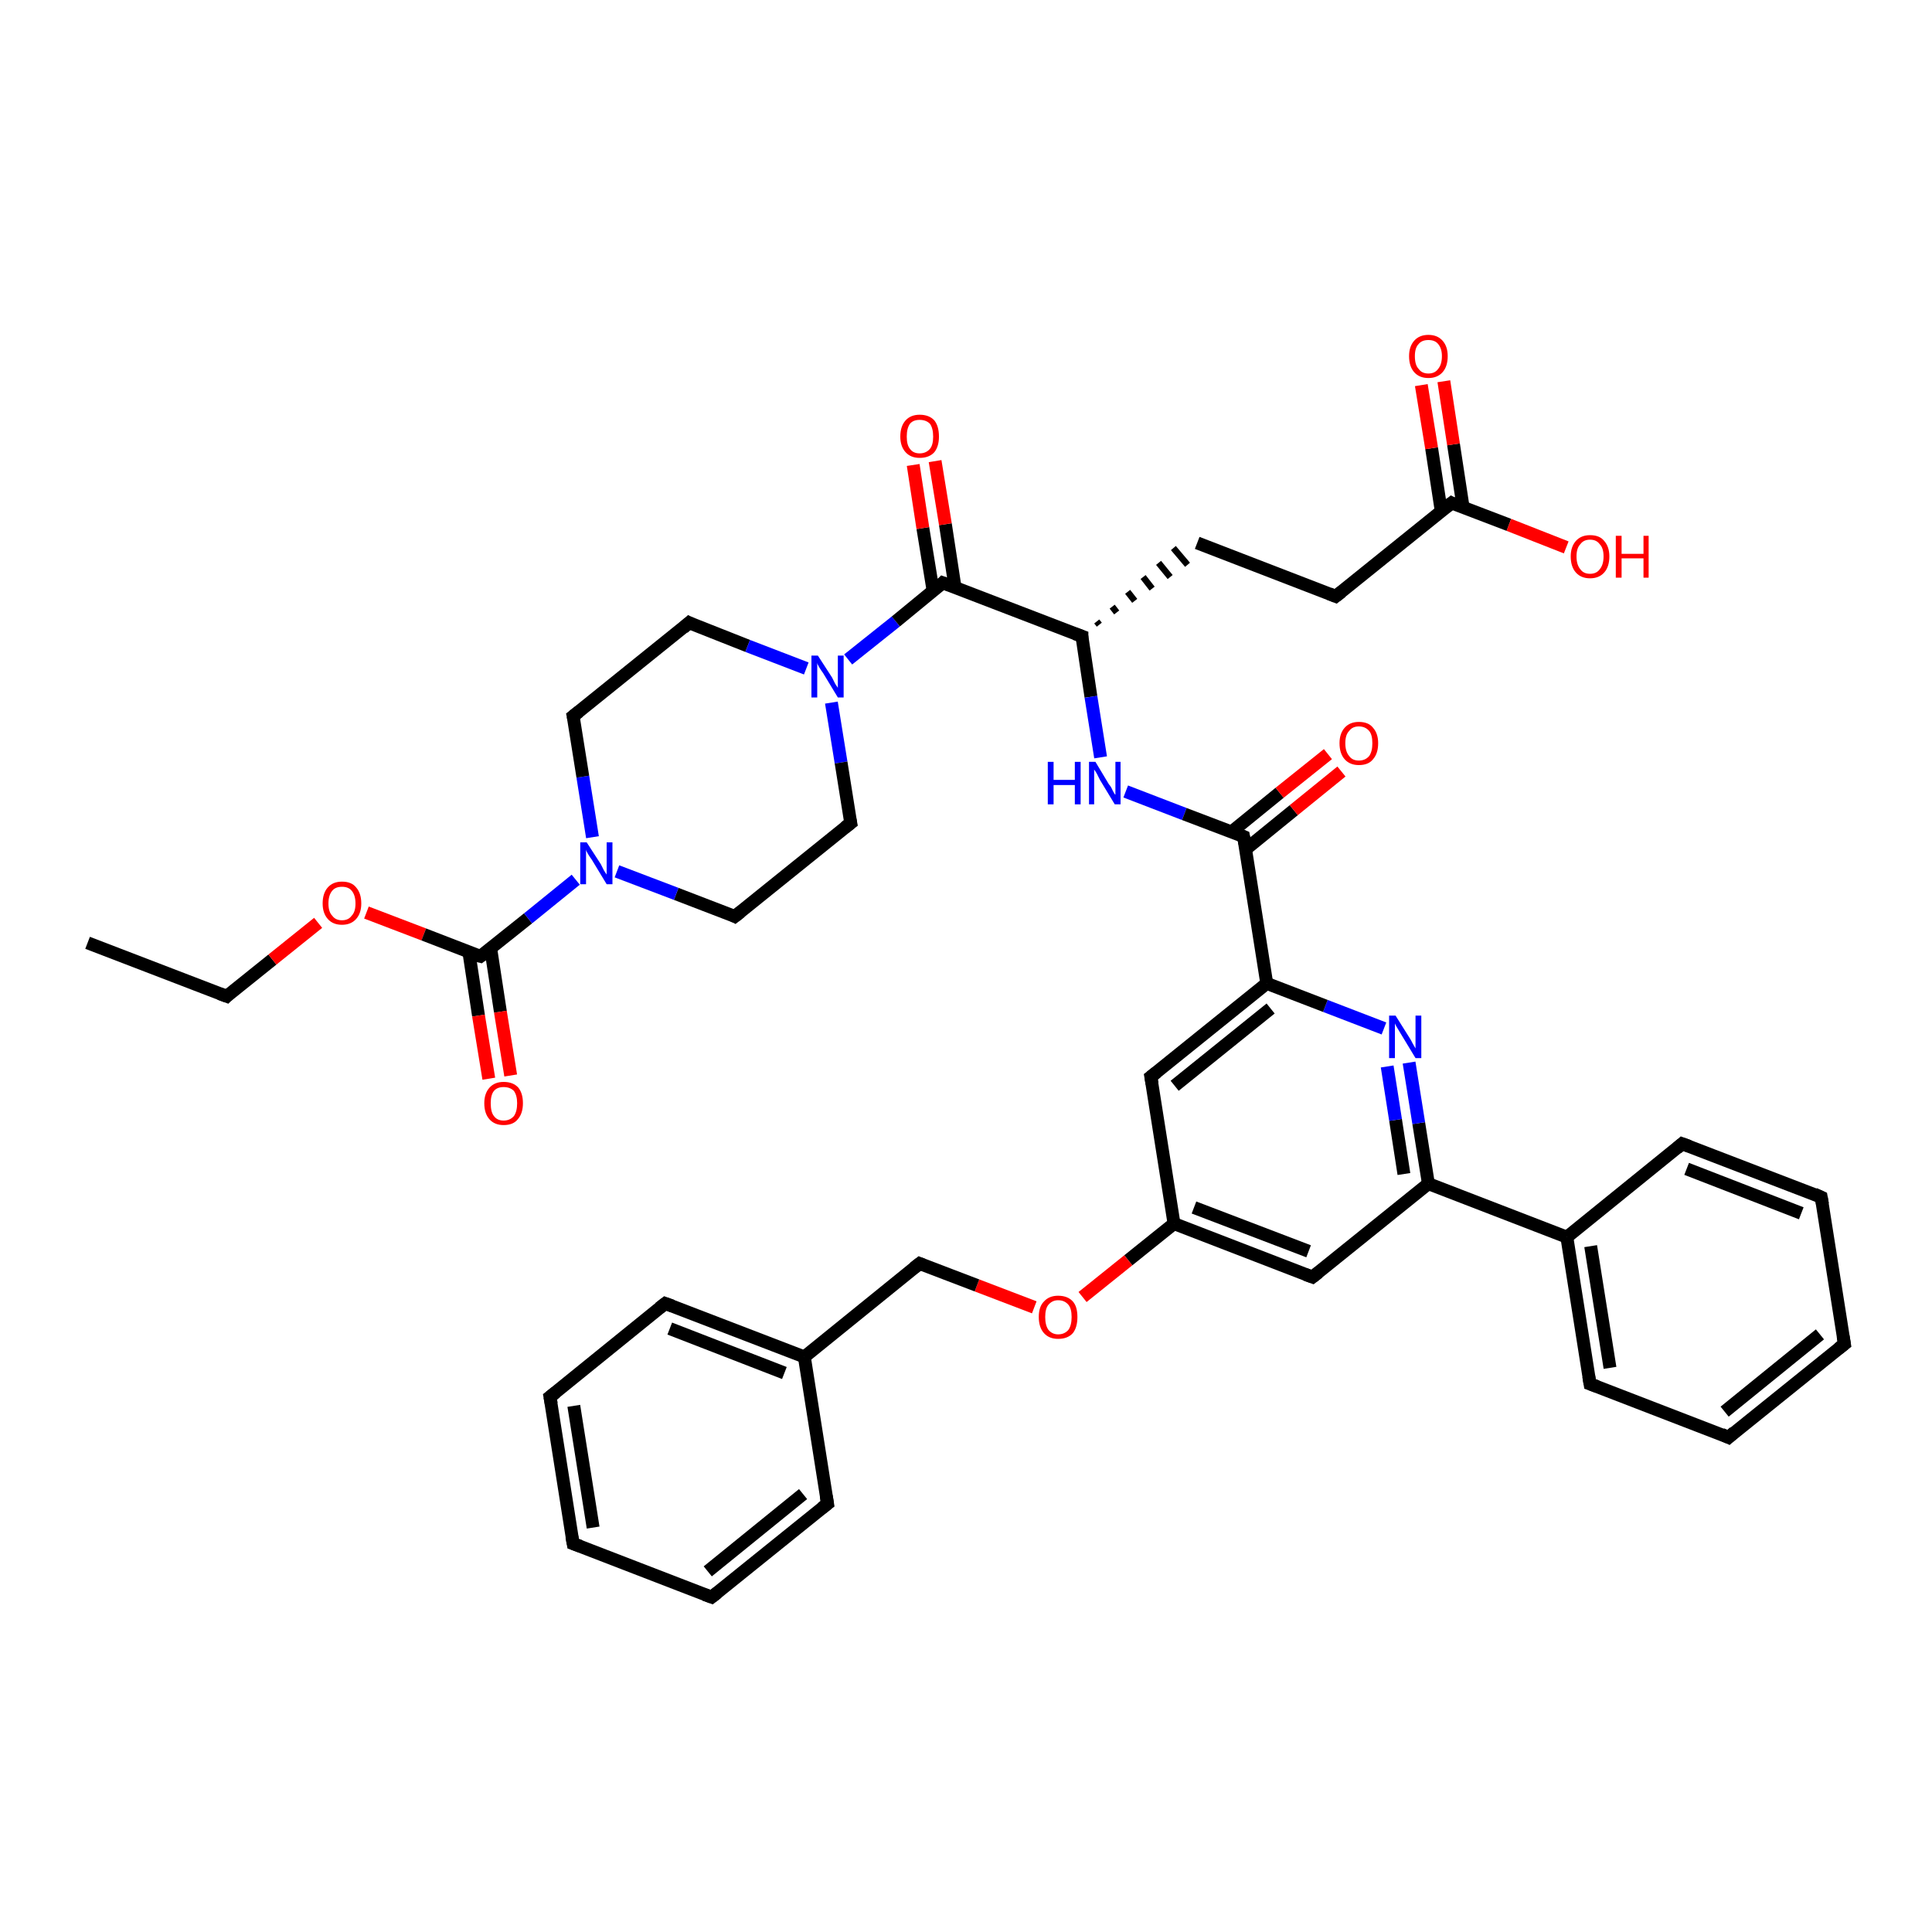 <?xml version='1.0' encoding='iso-8859-1'?>
<svg version='1.1' baseProfile='full'
              xmlns='http://www.w3.org/2000/svg'
                      xmlns:rdkit='http://www.rdkit.org/xml'
                      xmlns:xlink='http://www.w3.org/1999/xlink'
                  xml:space='preserve'
width='300px' height='300px' viewBox='0 0 300 300'>
<!-- END OF HEADER -->
<rect style='opacity:1.0;fill:#FFFFFF;stroke:none' width='300.0' height='300.0' x='0.0' y='0.0'> </rect>
<path class='bond-0 atom-0 atom-1' d='M 13.6,146.4 L 35.2,154.7' style='fill:none;fill-rule:evenodd;stroke:#000000;stroke-width:2.0px;stroke-linecap:butt;stroke-linejoin:miter;stroke-opacity:1' />
<path class='bond-1 atom-1 atom-2' d='M 35.2,154.7 L 42.3,149.0' style='fill:none;fill-rule:evenodd;stroke:#000000;stroke-width:2.0px;stroke-linecap:butt;stroke-linejoin:miter;stroke-opacity:1' />
<path class='bond-1 atom-1 atom-2' d='M 42.3,149.0 L 49.4,143.3' style='fill:none;fill-rule:evenodd;stroke:#FF0000;stroke-width:2.0px;stroke-linecap:butt;stroke-linejoin:miter;stroke-opacity:1' />
<path class='bond-2 atom-2 atom-3' d='M 56.9,141.7 L 65.8,145.1' style='fill:none;fill-rule:evenodd;stroke:#FF0000;stroke-width:2.0px;stroke-linecap:butt;stroke-linejoin:miter;stroke-opacity:1' />
<path class='bond-2 atom-2 atom-3' d='M 65.8,145.1 L 74.6,148.5' style='fill:none;fill-rule:evenodd;stroke:#000000;stroke-width:2.0px;stroke-linecap:butt;stroke-linejoin:miter;stroke-opacity:1' />
<path class='bond-3 atom-3 atom-4' d='M 72.8,147.8 L 74.3,157.7' style='fill:none;fill-rule:evenodd;stroke:#000000;stroke-width:2.0px;stroke-linecap:butt;stroke-linejoin:miter;stroke-opacity:1' />
<path class='bond-3 atom-3 atom-4' d='M 74.3,157.7 L 75.9,167.5' style='fill:none;fill-rule:evenodd;stroke:#FF0000;stroke-width:2.0px;stroke-linecap:butt;stroke-linejoin:miter;stroke-opacity:1' />
<path class='bond-3 atom-3 atom-4' d='M 76.2,147.3 L 77.7,157.1' style='fill:none;fill-rule:evenodd;stroke:#000000;stroke-width:2.0px;stroke-linecap:butt;stroke-linejoin:miter;stroke-opacity:1' />
<path class='bond-3 atom-3 atom-4' d='M 77.7,157.1 L 79.3,167.0' style='fill:none;fill-rule:evenodd;stroke:#FF0000;stroke-width:2.0px;stroke-linecap:butt;stroke-linejoin:miter;stroke-opacity:1' />
<path class='bond-4 atom-3 atom-5' d='M 74.6,148.5 L 82.0,142.6' style='fill:none;fill-rule:evenodd;stroke:#000000;stroke-width:2.0px;stroke-linecap:butt;stroke-linejoin:miter;stroke-opacity:1' />
<path class='bond-4 atom-3 atom-5' d='M 82.0,142.6 L 89.4,136.6' style='fill:none;fill-rule:evenodd;stroke:#0000FF;stroke-width:2.0px;stroke-linecap:butt;stroke-linejoin:miter;stroke-opacity:1' />
<path class='bond-5 atom-5 atom-6' d='M 92.0,130.0 L 90.5,120.6' style='fill:none;fill-rule:evenodd;stroke:#0000FF;stroke-width:2.0px;stroke-linecap:butt;stroke-linejoin:miter;stroke-opacity:1' />
<path class='bond-5 atom-5 atom-6' d='M 90.5,120.6 L 89.0,111.2' style='fill:none;fill-rule:evenodd;stroke:#000000;stroke-width:2.0px;stroke-linecap:butt;stroke-linejoin:miter;stroke-opacity:1' />
<path class='bond-6 atom-6 atom-7' d='M 89.0,111.2 L 107.0,96.7' style='fill:none;fill-rule:evenodd;stroke:#000000;stroke-width:2.0px;stroke-linecap:butt;stroke-linejoin:miter;stroke-opacity:1' />
<path class='bond-7 atom-7 atom-8' d='M 107.0,96.7 L 116.1,100.3' style='fill:none;fill-rule:evenodd;stroke:#000000;stroke-width:2.0px;stroke-linecap:butt;stroke-linejoin:miter;stroke-opacity:1' />
<path class='bond-7 atom-7 atom-8' d='M 116.1,100.3 L 125.2,103.8' style='fill:none;fill-rule:evenodd;stroke:#0000FF;stroke-width:2.0px;stroke-linecap:butt;stroke-linejoin:miter;stroke-opacity:1' />
<path class='bond-8 atom-8 atom-9' d='M 129.1,109.1 L 130.6,118.4' style='fill:none;fill-rule:evenodd;stroke:#0000FF;stroke-width:2.0px;stroke-linecap:butt;stroke-linejoin:miter;stroke-opacity:1' />
<path class='bond-8 atom-8 atom-9' d='M 130.6,118.4 L 132.1,127.8' style='fill:none;fill-rule:evenodd;stroke:#000000;stroke-width:2.0px;stroke-linecap:butt;stroke-linejoin:miter;stroke-opacity:1' />
<path class='bond-9 atom-9 atom-10' d='M 132.1,127.8 L 114.1,142.3' style='fill:none;fill-rule:evenodd;stroke:#000000;stroke-width:2.0px;stroke-linecap:butt;stroke-linejoin:miter;stroke-opacity:1' />
<path class='bond-10 atom-8 atom-11' d='M 131.7,102.4 L 139.1,96.5' style='fill:none;fill-rule:evenodd;stroke:#0000FF;stroke-width:2.0px;stroke-linecap:butt;stroke-linejoin:miter;stroke-opacity:1' />
<path class='bond-10 atom-8 atom-11' d='M 139.1,96.5 L 146.4,90.5' style='fill:none;fill-rule:evenodd;stroke:#000000;stroke-width:2.0px;stroke-linecap:butt;stroke-linejoin:miter;stroke-opacity:1' />
<path class='bond-11 atom-11 atom-12' d='M 148.3,91.2 L 146.8,81.4' style='fill:none;fill-rule:evenodd;stroke:#000000;stroke-width:2.0px;stroke-linecap:butt;stroke-linejoin:miter;stroke-opacity:1' />
<path class='bond-11 atom-11 atom-12' d='M 146.8,81.4 L 145.2,71.6' style='fill:none;fill-rule:evenodd;stroke:#FF0000;stroke-width:2.0px;stroke-linecap:butt;stroke-linejoin:miter;stroke-opacity:1' />
<path class='bond-11 atom-11 atom-12' d='M 144.9,91.8 L 143.3,82.0' style='fill:none;fill-rule:evenodd;stroke:#000000;stroke-width:2.0px;stroke-linecap:butt;stroke-linejoin:miter;stroke-opacity:1' />
<path class='bond-11 atom-11 atom-12' d='M 143.3,82.0 L 141.8,72.2' style='fill:none;fill-rule:evenodd;stroke:#FF0000;stroke-width:2.0px;stroke-linecap:butt;stroke-linejoin:miter;stroke-opacity:1' />
<path class='bond-12 atom-11 atom-13' d='M 146.4,90.5 L 168.0,98.8' style='fill:none;fill-rule:evenodd;stroke:#000000;stroke-width:2.0px;stroke-linecap:butt;stroke-linejoin:miter;stroke-opacity:1' />
<path class='bond-13 atom-13 atom-14' d='M 170.7,97.0 L 170.3,96.5' style='fill:none;fill-rule:evenodd;stroke:#000000;stroke-width:1.0px;stroke-linecap:butt;stroke-linejoin:miter;stroke-opacity:1' />
<path class='bond-13 atom-13 atom-14' d='M 173.4,95.1 L 172.7,94.2' style='fill:none;fill-rule:evenodd;stroke:#000000;stroke-width:1.0px;stroke-linecap:butt;stroke-linejoin:miter;stroke-opacity:1' />
<path class='bond-13 atom-13 atom-14' d='M 176.2,93.3 L 175.1,91.9' style='fill:none;fill-rule:evenodd;stroke:#000000;stroke-width:1.0px;stroke-linecap:butt;stroke-linejoin:miter;stroke-opacity:1' />
<path class='bond-13 atom-13 atom-14' d='M 178.9,91.4 L 177.5,89.6' style='fill:none;fill-rule:evenodd;stroke:#000000;stroke-width:1.0px;stroke-linecap:butt;stroke-linejoin:miter;stroke-opacity:1' />
<path class='bond-13 atom-13 atom-14' d='M 181.7,89.6 L 179.9,87.4' style='fill:none;fill-rule:evenodd;stroke:#000000;stroke-width:1.0px;stroke-linecap:butt;stroke-linejoin:miter;stroke-opacity:1' />
<path class='bond-13 atom-13 atom-14' d='M 184.4,87.7 L 182.2,85.1' style='fill:none;fill-rule:evenodd;stroke:#000000;stroke-width:1.0px;stroke-linecap:butt;stroke-linejoin:miter;stroke-opacity:1' />
<path class='bond-14 atom-14 atom-15' d='M 185.9,84.3 L 207.4,92.6' style='fill:none;fill-rule:evenodd;stroke:#000000;stroke-width:2.0px;stroke-linecap:butt;stroke-linejoin:miter;stroke-opacity:1' />
<path class='bond-15 atom-15 atom-16' d='M 207.4,92.6 L 225.4,78.1' style='fill:none;fill-rule:evenodd;stroke:#000000;stroke-width:2.0px;stroke-linecap:butt;stroke-linejoin:miter;stroke-opacity:1' />
<path class='bond-16 atom-16 atom-17' d='M 225.4,78.1 L 234.3,81.5' style='fill:none;fill-rule:evenodd;stroke:#000000;stroke-width:2.0px;stroke-linecap:butt;stroke-linejoin:miter;stroke-opacity:1' />
<path class='bond-16 atom-16 atom-17' d='M 234.3,81.5 L 243.2,85.0' style='fill:none;fill-rule:evenodd;stroke:#FF0000;stroke-width:2.0px;stroke-linecap:butt;stroke-linejoin:miter;stroke-opacity:1' />
<path class='bond-17 atom-16 atom-18' d='M 227.2,78.8 L 225.7,69.0' style='fill:none;fill-rule:evenodd;stroke:#000000;stroke-width:2.0px;stroke-linecap:butt;stroke-linejoin:miter;stroke-opacity:1' />
<path class='bond-17 atom-16 atom-18' d='M 225.7,69.0 L 224.2,59.2' style='fill:none;fill-rule:evenodd;stroke:#FF0000;stroke-width:2.0px;stroke-linecap:butt;stroke-linejoin:miter;stroke-opacity:1' />
<path class='bond-17 atom-16 atom-18' d='M 223.8,79.4 L 222.3,69.6' style='fill:none;fill-rule:evenodd;stroke:#000000;stroke-width:2.0px;stroke-linecap:butt;stroke-linejoin:miter;stroke-opacity:1' />
<path class='bond-17 atom-16 atom-18' d='M 222.3,69.6 L 220.7,59.8' style='fill:none;fill-rule:evenodd;stroke:#FF0000;stroke-width:2.0px;stroke-linecap:butt;stroke-linejoin:miter;stroke-opacity:1' />
<path class='bond-18 atom-13 atom-19' d='M 168.0,98.8 L 169.4,108.2' style='fill:none;fill-rule:evenodd;stroke:#000000;stroke-width:2.0px;stroke-linecap:butt;stroke-linejoin:miter;stroke-opacity:1' />
<path class='bond-18 atom-13 atom-19' d='M 169.4,108.2 L 170.9,117.6' style='fill:none;fill-rule:evenodd;stroke:#0000FF;stroke-width:2.0px;stroke-linecap:butt;stroke-linejoin:miter;stroke-opacity:1' />
<path class='bond-19 atom-19 atom-20' d='M 174.8,122.9 L 183.9,126.4' style='fill:none;fill-rule:evenodd;stroke:#0000FF;stroke-width:2.0px;stroke-linecap:butt;stroke-linejoin:miter;stroke-opacity:1' />
<path class='bond-19 atom-19 atom-20' d='M 183.9,126.4 L 193.1,129.9' style='fill:none;fill-rule:evenodd;stroke:#000000;stroke-width:2.0px;stroke-linecap:butt;stroke-linejoin:miter;stroke-opacity:1' />
<path class='bond-20 atom-20 atom-21' d='M 193.4,131.9 L 200.9,125.8' style='fill:none;fill-rule:evenodd;stroke:#000000;stroke-width:2.0px;stroke-linecap:butt;stroke-linejoin:miter;stroke-opacity:1' />
<path class='bond-20 atom-20 atom-21' d='M 200.9,125.8 L 208.3,119.8' style='fill:none;fill-rule:evenodd;stroke:#FF0000;stroke-width:2.0px;stroke-linecap:butt;stroke-linejoin:miter;stroke-opacity:1' />
<path class='bond-20 atom-20 atom-21' d='M 191.2,129.2 L 198.7,123.1' style='fill:none;fill-rule:evenodd;stroke:#000000;stroke-width:2.0px;stroke-linecap:butt;stroke-linejoin:miter;stroke-opacity:1' />
<path class='bond-20 atom-20 atom-21' d='M 198.7,123.1 L 206.2,117.1' style='fill:none;fill-rule:evenodd;stroke:#FF0000;stroke-width:2.0px;stroke-linecap:butt;stroke-linejoin:miter;stroke-opacity:1' />
<path class='bond-21 atom-20 atom-22' d='M 193.1,129.9 L 196.7,152.7' style='fill:none;fill-rule:evenodd;stroke:#000000;stroke-width:2.0px;stroke-linecap:butt;stroke-linejoin:miter;stroke-opacity:1' />
<path class='bond-22 atom-22 atom-23' d='M 196.7,152.7 L 178.7,167.2' style='fill:none;fill-rule:evenodd;stroke:#000000;stroke-width:2.0px;stroke-linecap:butt;stroke-linejoin:miter;stroke-opacity:1' />
<path class='bond-22 atom-22 atom-23' d='M 197.3,156.6 L 182.4,168.6' style='fill:none;fill-rule:evenodd;stroke:#000000;stroke-width:2.0px;stroke-linecap:butt;stroke-linejoin:miter;stroke-opacity:1' />
<path class='bond-23 atom-23 atom-24' d='M 178.7,167.2 L 182.3,190.0' style='fill:none;fill-rule:evenodd;stroke:#000000;stroke-width:2.0px;stroke-linecap:butt;stroke-linejoin:miter;stroke-opacity:1' />
<path class='bond-24 atom-24 atom-25' d='M 182.3,190.0 L 175.2,195.7' style='fill:none;fill-rule:evenodd;stroke:#000000;stroke-width:2.0px;stroke-linecap:butt;stroke-linejoin:miter;stroke-opacity:1' />
<path class='bond-24 atom-24 atom-25' d='M 175.2,195.7 L 168.1,201.4' style='fill:none;fill-rule:evenodd;stroke:#FF0000;stroke-width:2.0px;stroke-linecap:butt;stroke-linejoin:miter;stroke-opacity:1' />
<path class='bond-25 atom-25 atom-26' d='M 160.6,203.0 L 151.7,199.6' style='fill:none;fill-rule:evenodd;stroke:#FF0000;stroke-width:2.0px;stroke-linecap:butt;stroke-linejoin:miter;stroke-opacity:1' />
<path class='bond-25 atom-25 atom-26' d='M 151.7,199.6 L 142.8,196.2' style='fill:none;fill-rule:evenodd;stroke:#000000;stroke-width:2.0px;stroke-linecap:butt;stroke-linejoin:miter;stroke-opacity:1' />
<path class='bond-26 atom-26 atom-27' d='M 142.8,196.2 L 124.9,210.7' style='fill:none;fill-rule:evenodd;stroke:#000000;stroke-width:2.0px;stroke-linecap:butt;stroke-linejoin:miter;stroke-opacity:1' />
<path class='bond-27 atom-27 atom-28' d='M 124.9,210.7 L 103.3,202.4' style='fill:none;fill-rule:evenodd;stroke:#000000;stroke-width:2.0px;stroke-linecap:butt;stroke-linejoin:miter;stroke-opacity:1' />
<path class='bond-27 atom-27 atom-28' d='M 121.8,213.2 L 104.0,206.3' style='fill:none;fill-rule:evenodd;stroke:#000000;stroke-width:2.0px;stroke-linecap:butt;stroke-linejoin:miter;stroke-opacity:1' />
<path class='bond-28 atom-28 atom-29' d='M 103.3,202.4 L 85.4,216.9' style='fill:none;fill-rule:evenodd;stroke:#000000;stroke-width:2.0px;stroke-linecap:butt;stroke-linejoin:miter;stroke-opacity:1' />
<path class='bond-29 atom-29 atom-30' d='M 85.4,216.9 L 89.0,239.7' style='fill:none;fill-rule:evenodd;stroke:#000000;stroke-width:2.0px;stroke-linecap:butt;stroke-linejoin:miter;stroke-opacity:1' />
<path class='bond-29 atom-29 atom-30' d='M 89.1,218.3 L 92.1,237.2' style='fill:none;fill-rule:evenodd;stroke:#000000;stroke-width:2.0px;stroke-linecap:butt;stroke-linejoin:miter;stroke-opacity:1' />
<path class='bond-30 atom-30 atom-31' d='M 89.0,239.7 L 110.5,248.0' style='fill:none;fill-rule:evenodd;stroke:#000000;stroke-width:2.0px;stroke-linecap:butt;stroke-linejoin:miter;stroke-opacity:1' />
<path class='bond-31 atom-31 atom-32' d='M 110.5,248.0 L 128.5,233.5' style='fill:none;fill-rule:evenodd;stroke:#000000;stroke-width:2.0px;stroke-linecap:butt;stroke-linejoin:miter;stroke-opacity:1' />
<path class='bond-31 atom-31 atom-32' d='M 109.9,244.0 L 124.7,232.0' style='fill:none;fill-rule:evenodd;stroke:#000000;stroke-width:2.0px;stroke-linecap:butt;stroke-linejoin:miter;stroke-opacity:1' />
<path class='bond-32 atom-24 atom-33' d='M 182.3,190.0 L 203.8,198.3' style='fill:none;fill-rule:evenodd;stroke:#000000;stroke-width:2.0px;stroke-linecap:butt;stroke-linejoin:miter;stroke-opacity:1' />
<path class='bond-32 atom-24 atom-33' d='M 185.4,187.5 L 203.2,194.3' style='fill:none;fill-rule:evenodd;stroke:#000000;stroke-width:2.0px;stroke-linecap:butt;stroke-linejoin:miter;stroke-opacity:1' />
<path class='bond-33 atom-33 atom-34' d='M 203.8,198.3 L 221.8,183.8' style='fill:none;fill-rule:evenodd;stroke:#000000;stroke-width:2.0px;stroke-linecap:butt;stroke-linejoin:miter;stroke-opacity:1' />
<path class='bond-34 atom-34 atom-35' d='M 221.8,183.8 L 220.3,174.4' style='fill:none;fill-rule:evenodd;stroke:#000000;stroke-width:2.0px;stroke-linecap:butt;stroke-linejoin:miter;stroke-opacity:1' />
<path class='bond-34 atom-34 atom-35' d='M 220.3,174.4 L 218.8,165.0' style='fill:none;fill-rule:evenodd;stroke:#0000FF;stroke-width:2.0px;stroke-linecap:butt;stroke-linejoin:miter;stroke-opacity:1' />
<path class='bond-34 atom-34 atom-35' d='M 218.0,182.3 L 216.7,173.9' style='fill:none;fill-rule:evenodd;stroke:#000000;stroke-width:2.0px;stroke-linecap:butt;stroke-linejoin:miter;stroke-opacity:1' />
<path class='bond-34 atom-34 atom-35' d='M 216.7,173.9 L 215.4,165.6' style='fill:none;fill-rule:evenodd;stroke:#0000FF;stroke-width:2.0px;stroke-linecap:butt;stroke-linejoin:miter;stroke-opacity:1' />
<path class='bond-35 atom-34 atom-36' d='M 221.8,183.8 L 243.3,192.1' style='fill:none;fill-rule:evenodd;stroke:#000000;stroke-width:2.0px;stroke-linecap:butt;stroke-linejoin:miter;stroke-opacity:1' />
<path class='bond-36 atom-36 atom-37' d='M 243.3,192.1 L 246.9,214.9' style='fill:none;fill-rule:evenodd;stroke:#000000;stroke-width:2.0px;stroke-linecap:butt;stroke-linejoin:miter;stroke-opacity:1' />
<path class='bond-36 atom-36 atom-37' d='M 247.0,193.5 L 250.0,212.4' style='fill:none;fill-rule:evenodd;stroke:#000000;stroke-width:2.0px;stroke-linecap:butt;stroke-linejoin:miter;stroke-opacity:1' />
<path class='bond-37 atom-37 atom-38' d='M 246.9,214.9 L 268.4,223.2' style='fill:none;fill-rule:evenodd;stroke:#000000;stroke-width:2.0px;stroke-linecap:butt;stroke-linejoin:miter;stroke-opacity:1' />
<path class='bond-38 atom-38 atom-39' d='M 268.4,223.2 L 286.4,208.7' style='fill:none;fill-rule:evenodd;stroke:#000000;stroke-width:2.0px;stroke-linecap:butt;stroke-linejoin:miter;stroke-opacity:1' />
<path class='bond-38 atom-38 atom-39' d='M 267.8,219.2 L 282.6,207.2' style='fill:none;fill-rule:evenodd;stroke:#000000;stroke-width:2.0px;stroke-linecap:butt;stroke-linejoin:miter;stroke-opacity:1' />
<path class='bond-39 atom-39 atom-40' d='M 286.4,208.7 L 282.8,185.9' style='fill:none;fill-rule:evenodd;stroke:#000000;stroke-width:2.0px;stroke-linecap:butt;stroke-linejoin:miter;stroke-opacity:1' />
<path class='bond-40 atom-40 atom-41' d='M 282.8,185.9 L 261.2,177.6' style='fill:none;fill-rule:evenodd;stroke:#000000;stroke-width:2.0px;stroke-linecap:butt;stroke-linejoin:miter;stroke-opacity:1' />
<path class='bond-40 atom-40 atom-41' d='M 279.7,188.4 L 261.9,181.5' style='fill:none;fill-rule:evenodd;stroke:#000000;stroke-width:2.0px;stroke-linecap:butt;stroke-linejoin:miter;stroke-opacity:1' />
<path class='bond-41 atom-10 atom-5' d='M 114.1,142.3 L 105.0,138.8' style='fill:none;fill-rule:evenodd;stroke:#000000;stroke-width:2.0px;stroke-linecap:butt;stroke-linejoin:miter;stroke-opacity:1' />
<path class='bond-41 atom-10 atom-5' d='M 105.0,138.8 L 95.8,135.3' style='fill:none;fill-rule:evenodd;stroke:#0000FF;stroke-width:2.0px;stroke-linecap:butt;stroke-linejoin:miter;stroke-opacity:1' />
<path class='bond-42 atom-35 atom-22' d='M 214.9,159.7 L 205.8,156.2' style='fill:none;fill-rule:evenodd;stroke:#0000FF;stroke-width:2.0px;stroke-linecap:butt;stroke-linejoin:miter;stroke-opacity:1' />
<path class='bond-42 atom-35 atom-22' d='M 205.8,156.2 L 196.7,152.7' style='fill:none;fill-rule:evenodd;stroke:#000000;stroke-width:2.0px;stroke-linecap:butt;stroke-linejoin:miter;stroke-opacity:1' />
<path class='bond-43 atom-41 atom-36' d='M 261.2,177.6 L 243.3,192.1' style='fill:none;fill-rule:evenodd;stroke:#000000;stroke-width:2.0px;stroke-linecap:butt;stroke-linejoin:miter;stroke-opacity:1' />
<path class='bond-44 atom-32 atom-27' d='M 128.5,233.5 L 124.9,210.7' style='fill:none;fill-rule:evenodd;stroke:#000000;stroke-width:2.0px;stroke-linecap:butt;stroke-linejoin:miter;stroke-opacity:1' />
<path d='M 34.1,154.3 L 35.2,154.7 L 35.5,154.4' style='fill:none;stroke:#000000;stroke-width:2.0px;stroke-linecap:butt;stroke-linejoin:miter;stroke-opacity:1;' />
<path d='M 74.2,148.4 L 74.6,148.5 L 75.0,148.2' style='fill:none;stroke:#000000;stroke-width:2.0px;stroke-linecap:butt;stroke-linejoin:miter;stroke-opacity:1;' />
<path d='M 89.1,111.7 L 89.0,111.2 L 89.9,110.5' style='fill:none;stroke:#000000;stroke-width:2.0px;stroke-linecap:butt;stroke-linejoin:miter;stroke-opacity:1;' />
<path d='M 106.1,97.5 L 107.0,96.7 L 107.4,96.9' style='fill:none;stroke:#000000;stroke-width:2.0px;stroke-linecap:butt;stroke-linejoin:miter;stroke-opacity:1;' />
<path d='M 132.0,127.3 L 132.1,127.8 L 131.2,128.5' style='fill:none;stroke:#000000;stroke-width:2.0px;stroke-linecap:butt;stroke-linejoin:miter;stroke-opacity:1;' />
<path d='M 115.0,141.6 L 114.1,142.3 L 113.7,142.1' style='fill:none;stroke:#000000;stroke-width:2.0px;stroke-linecap:butt;stroke-linejoin:miter;stroke-opacity:1;' />
<path d='M 146.1,90.8 L 146.4,90.5 L 147.5,90.9' style='fill:none;stroke:#000000;stroke-width:2.0px;stroke-linecap:butt;stroke-linejoin:miter;stroke-opacity:1;' />
<path d='M 166.9,98.4 L 168.0,98.8 L 168.0,99.3' style='fill:none;stroke:#000000;stroke-width:2.0px;stroke-linecap:butt;stroke-linejoin:miter;stroke-opacity:1;' />
<path d='M 206.4,92.2 L 207.4,92.6 L 208.3,91.9' style='fill:none;stroke:#000000;stroke-width:2.0px;stroke-linecap:butt;stroke-linejoin:miter;stroke-opacity:1;' />
<path d='M 224.5,78.8 L 225.4,78.1 L 225.8,78.3' style='fill:none;stroke:#000000;stroke-width:2.0px;stroke-linecap:butt;stroke-linejoin:miter;stroke-opacity:1;' />
<path d='M 192.6,129.7 L 193.1,129.9 L 193.3,131.0' style='fill:none;stroke:#000000;stroke-width:2.0px;stroke-linecap:butt;stroke-linejoin:miter;stroke-opacity:1;' />
<path d='M 179.6,166.5 L 178.7,167.2 L 178.9,168.3' style='fill:none;stroke:#000000;stroke-width:2.0px;stroke-linecap:butt;stroke-linejoin:miter;stroke-opacity:1;' />
<path d='M 143.3,196.4 L 142.8,196.2 L 141.9,196.9' style='fill:none;stroke:#000000;stroke-width:2.0px;stroke-linecap:butt;stroke-linejoin:miter;stroke-opacity:1;' />
<path d='M 104.4,202.8 L 103.3,202.4 L 102.4,203.1' style='fill:none;stroke:#000000;stroke-width:2.0px;stroke-linecap:butt;stroke-linejoin:miter;stroke-opacity:1;' />
<path d='M 86.3,216.2 L 85.4,216.9 L 85.6,218.0' style='fill:none;stroke:#000000;stroke-width:2.0px;stroke-linecap:butt;stroke-linejoin:miter;stroke-opacity:1;' />
<path d='M 88.8,238.6 L 89.0,239.7 L 90.1,240.1' style='fill:none;stroke:#000000;stroke-width:2.0px;stroke-linecap:butt;stroke-linejoin:miter;stroke-opacity:1;' />
<path d='M 109.4,247.6 L 110.5,248.0 L 111.4,247.3' style='fill:none;stroke:#000000;stroke-width:2.0px;stroke-linecap:butt;stroke-linejoin:miter;stroke-opacity:1;' />
<path d='M 127.6,234.2 L 128.5,233.5 L 128.3,232.3' style='fill:none;stroke:#000000;stroke-width:2.0px;stroke-linecap:butt;stroke-linejoin:miter;stroke-opacity:1;' />
<path d='M 202.7,197.9 L 203.8,198.3 L 204.7,197.6' style='fill:none;stroke:#000000;stroke-width:2.0px;stroke-linecap:butt;stroke-linejoin:miter;stroke-opacity:1;' />
<path d='M 246.7,213.7 L 246.9,214.9 L 248.0,215.3' style='fill:none;stroke:#000000;stroke-width:2.0px;stroke-linecap:butt;stroke-linejoin:miter;stroke-opacity:1;' />
<path d='M 267.3,222.7 L 268.4,223.2 L 269.3,222.4' style='fill:none;stroke:#000000;stroke-width:2.0px;stroke-linecap:butt;stroke-linejoin:miter;stroke-opacity:1;' />
<path d='M 285.5,209.4 L 286.4,208.7 L 286.2,207.5' style='fill:none;stroke:#000000;stroke-width:2.0px;stroke-linecap:butt;stroke-linejoin:miter;stroke-opacity:1;' />
<path d='M 283.0,187.0 L 282.8,185.9 L 281.7,185.4' style='fill:none;stroke:#000000;stroke-width:2.0px;stroke-linecap:butt;stroke-linejoin:miter;stroke-opacity:1;' />
<path d='M 262.3,178.0 L 261.2,177.6 L 260.4,178.3' style='fill:none;stroke:#000000;stroke-width:2.0px;stroke-linecap:butt;stroke-linejoin:miter;stroke-opacity:1;' />
<path class='atom-2' d='M 50.1 140.3
Q 50.1 138.7, 50.9 137.8
Q 51.7 136.9, 53.1 136.9
Q 54.6 136.9, 55.3 137.8
Q 56.1 138.7, 56.1 140.3
Q 56.1 141.8, 55.3 142.7
Q 54.5 143.6, 53.1 143.6
Q 51.7 143.6, 50.9 142.7
Q 50.1 141.8, 50.1 140.3
M 53.1 142.9
Q 54.1 142.9, 54.6 142.2
Q 55.2 141.6, 55.2 140.3
Q 55.2 139.0, 54.6 138.3
Q 54.1 137.7, 53.1 137.7
Q 52.1 137.7, 51.6 138.3
Q 51.0 139.0, 51.0 140.3
Q 51.0 141.6, 51.6 142.2
Q 52.1 142.9, 53.1 142.9
' fill='#FF0000'/>
<path class='atom-4' d='M 75.2 171.3
Q 75.2 169.8, 76.0 168.9
Q 76.8 168.0, 78.2 168.0
Q 79.7 168.0, 80.5 168.9
Q 81.2 169.8, 81.2 171.3
Q 81.2 172.9, 80.4 173.8
Q 79.7 174.7, 78.2 174.7
Q 76.8 174.7, 76.0 173.8
Q 75.2 172.9, 75.2 171.3
M 78.2 174.0
Q 79.2 174.0, 79.8 173.3
Q 80.3 172.6, 80.3 171.3
Q 80.3 170.1, 79.8 169.4
Q 79.2 168.8, 78.2 168.8
Q 77.2 168.8, 76.7 169.4
Q 76.2 170.0, 76.2 171.3
Q 76.2 172.7, 76.7 173.3
Q 77.2 174.0, 78.2 174.0
' fill='#FF0000'/>
<path class='atom-5' d='M 91.1 130.8
L 93.3 134.2
Q 93.5 134.6, 93.8 135.2
Q 94.2 135.8, 94.2 135.8
L 94.2 130.8
L 95.1 130.8
L 95.1 137.3
L 94.2 137.3
L 91.9 133.5
Q 91.6 133.1, 91.3 132.6
Q 91.0 132.1, 91.0 131.9
L 91.0 137.3
L 90.1 137.3
L 90.1 130.8
L 91.1 130.8
' fill='#0000FF'/>
<path class='atom-8' d='M 127.0 101.8
L 129.2 105.2
Q 129.4 105.6, 129.7 106.2
Q 130.1 106.8, 130.1 106.8
L 130.1 101.8
L 131.0 101.8
L 131.0 108.3
L 130.1 108.3
L 127.8 104.5
Q 127.5 104.1, 127.2 103.6
Q 126.9 103.1, 126.9 102.9
L 126.9 108.3
L 126.0 108.3
L 126.0 101.8
L 127.0 101.8
' fill='#0000FF'/>
<path class='atom-12' d='M 139.8 67.8
Q 139.8 66.2, 140.6 65.3
Q 141.4 64.4, 142.8 64.4
Q 144.3 64.4, 145.1 65.3
Q 145.8 66.2, 145.8 67.8
Q 145.8 69.3, 145.1 70.2
Q 144.3 71.1, 142.8 71.1
Q 141.4 71.1, 140.6 70.2
Q 139.8 69.3, 139.8 67.8
M 142.8 70.4
Q 143.8 70.4, 144.4 69.7
Q 144.9 69.1, 144.9 67.8
Q 144.9 66.5, 144.4 65.8
Q 143.8 65.2, 142.8 65.2
Q 141.8 65.2, 141.3 65.8
Q 140.8 66.5, 140.8 67.8
Q 140.8 69.1, 141.3 69.7
Q 141.8 70.4, 142.8 70.4
' fill='#FF0000'/>
<path class='atom-17' d='M 243.9 86.4
Q 243.9 84.9, 244.7 84.0
Q 245.5 83.1, 246.9 83.1
Q 248.4 83.1, 249.1 84.0
Q 249.9 84.9, 249.9 86.4
Q 249.9 88.0, 249.1 88.9
Q 248.3 89.8, 246.9 89.8
Q 245.5 89.8, 244.7 88.9
Q 243.9 88.0, 243.9 86.4
M 246.9 89.1
Q 247.9 89.1, 248.4 88.4
Q 249.0 87.7, 249.0 86.4
Q 249.0 85.1, 248.4 84.5
Q 247.9 83.8, 246.9 83.8
Q 245.9 83.8, 245.4 84.5
Q 244.8 85.1, 244.8 86.4
Q 244.8 87.7, 245.4 88.4
Q 245.9 89.1, 246.9 89.1
' fill='#FF0000'/>
<path class='atom-17' d='M 250.9 83.2
L 251.8 83.2
L 251.8 86.0
L 255.2 86.0
L 255.2 83.2
L 256.0 83.2
L 256.0 89.7
L 255.2 89.7
L 255.2 86.7
L 251.8 86.7
L 251.8 89.7
L 250.9 89.7
L 250.9 83.2
' fill='#FF0000'/>
<path class='atom-18' d='M 218.8 55.3
Q 218.8 53.8, 219.6 52.9
Q 220.4 52.0, 221.8 52.0
Q 223.2 52.0, 224.0 52.9
Q 224.8 53.8, 224.8 55.3
Q 224.8 56.9, 224.0 57.8
Q 223.2 58.7, 221.8 58.7
Q 220.4 58.7, 219.6 57.8
Q 218.8 56.9, 218.8 55.3
M 221.8 58.0
Q 222.8 58.0, 223.3 57.3
Q 223.9 56.6, 223.9 55.3
Q 223.9 54.1, 223.3 53.4
Q 222.8 52.8, 221.8 52.8
Q 220.8 52.8, 220.3 53.4
Q 219.7 54.0, 219.7 55.3
Q 219.7 56.7, 220.3 57.3
Q 220.8 58.0, 221.8 58.0
' fill='#FF0000'/>
<path class='atom-19' d='M 162.7 118.3
L 163.6 118.3
L 163.6 121.1
L 166.9 121.1
L 166.9 118.3
L 167.8 118.3
L 167.8 124.9
L 166.9 124.9
L 166.9 121.9
L 163.6 121.9
L 163.6 124.9
L 162.7 124.9
L 162.7 118.3
' fill='#0000FF'/>
<path class='atom-19' d='M 170.1 118.3
L 172.2 121.8
Q 172.5 122.1, 172.8 122.8
Q 173.1 123.4, 173.2 123.4
L 173.2 118.3
L 174.0 118.3
L 174.0 124.9
L 173.1 124.9
L 170.8 121.1
Q 170.6 120.7, 170.3 120.1
Q 170.0 119.6, 169.9 119.5
L 169.9 124.9
L 169.1 124.9
L 169.1 118.3
L 170.1 118.3
' fill='#0000FF'/>
<path class='atom-21' d='M 208.0 115.4
Q 208.0 113.9, 208.8 113.0
Q 209.6 112.1, 211.0 112.1
Q 212.5 112.1, 213.2 113.0
Q 214.0 113.9, 214.0 115.4
Q 214.0 117.0, 213.2 117.9
Q 212.5 118.8, 211.0 118.8
Q 209.6 118.8, 208.8 117.9
Q 208.0 117.0, 208.0 115.4
M 211.0 118.1
Q 212.0 118.1, 212.6 117.4
Q 213.1 116.7, 213.1 115.4
Q 213.1 114.1, 212.6 113.5
Q 212.0 112.8, 211.0 112.8
Q 210.0 112.8, 209.5 113.5
Q 208.9 114.1, 208.9 115.4
Q 208.9 116.7, 209.5 117.4
Q 210.0 118.1, 211.0 118.1
' fill='#FF0000'/>
<path class='atom-25' d='M 161.3 204.5
Q 161.3 202.9, 162.1 202.1
Q 162.9 201.2, 164.3 201.2
Q 165.8 201.2, 166.6 202.1
Q 167.3 202.9, 167.3 204.5
Q 167.3 206.1, 166.6 207.0
Q 165.8 207.9, 164.3 207.9
Q 162.9 207.9, 162.1 207.0
Q 161.3 206.1, 161.3 204.5
M 164.3 207.2
Q 165.3 207.2, 165.9 206.5
Q 166.4 205.8, 166.4 204.5
Q 166.4 203.2, 165.9 202.6
Q 165.3 201.9, 164.3 201.9
Q 163.4 201.9, 162.8 202.6
Q 162.3 203.2, 162.3 204.5
Q 162.3 205.8, 162.8 206.5
Q 163.4 207.2, 164.3 207.2
' fill='#FF0000'/>
<path class='atom-35' d='M 216.7 157.7
L 218.9 161.2
Q 219.1 161.5, 219.4 162.1
Q 219.8 162.8, 219.8 162.8
L 219.8 157.7
L 220.7 157.7
L 220.7 164.3
L 219.8 164.3
L 217.5 160.5
Q 217.2 160.0, 216.9 159.5
Q 216.6 159.0, 216.6 158.9
L 216.6 164.3
L 215.7 164.3
L 215.7 157.7
L 216.7 157.7
' fill='#0000FF'/>
</svg>
